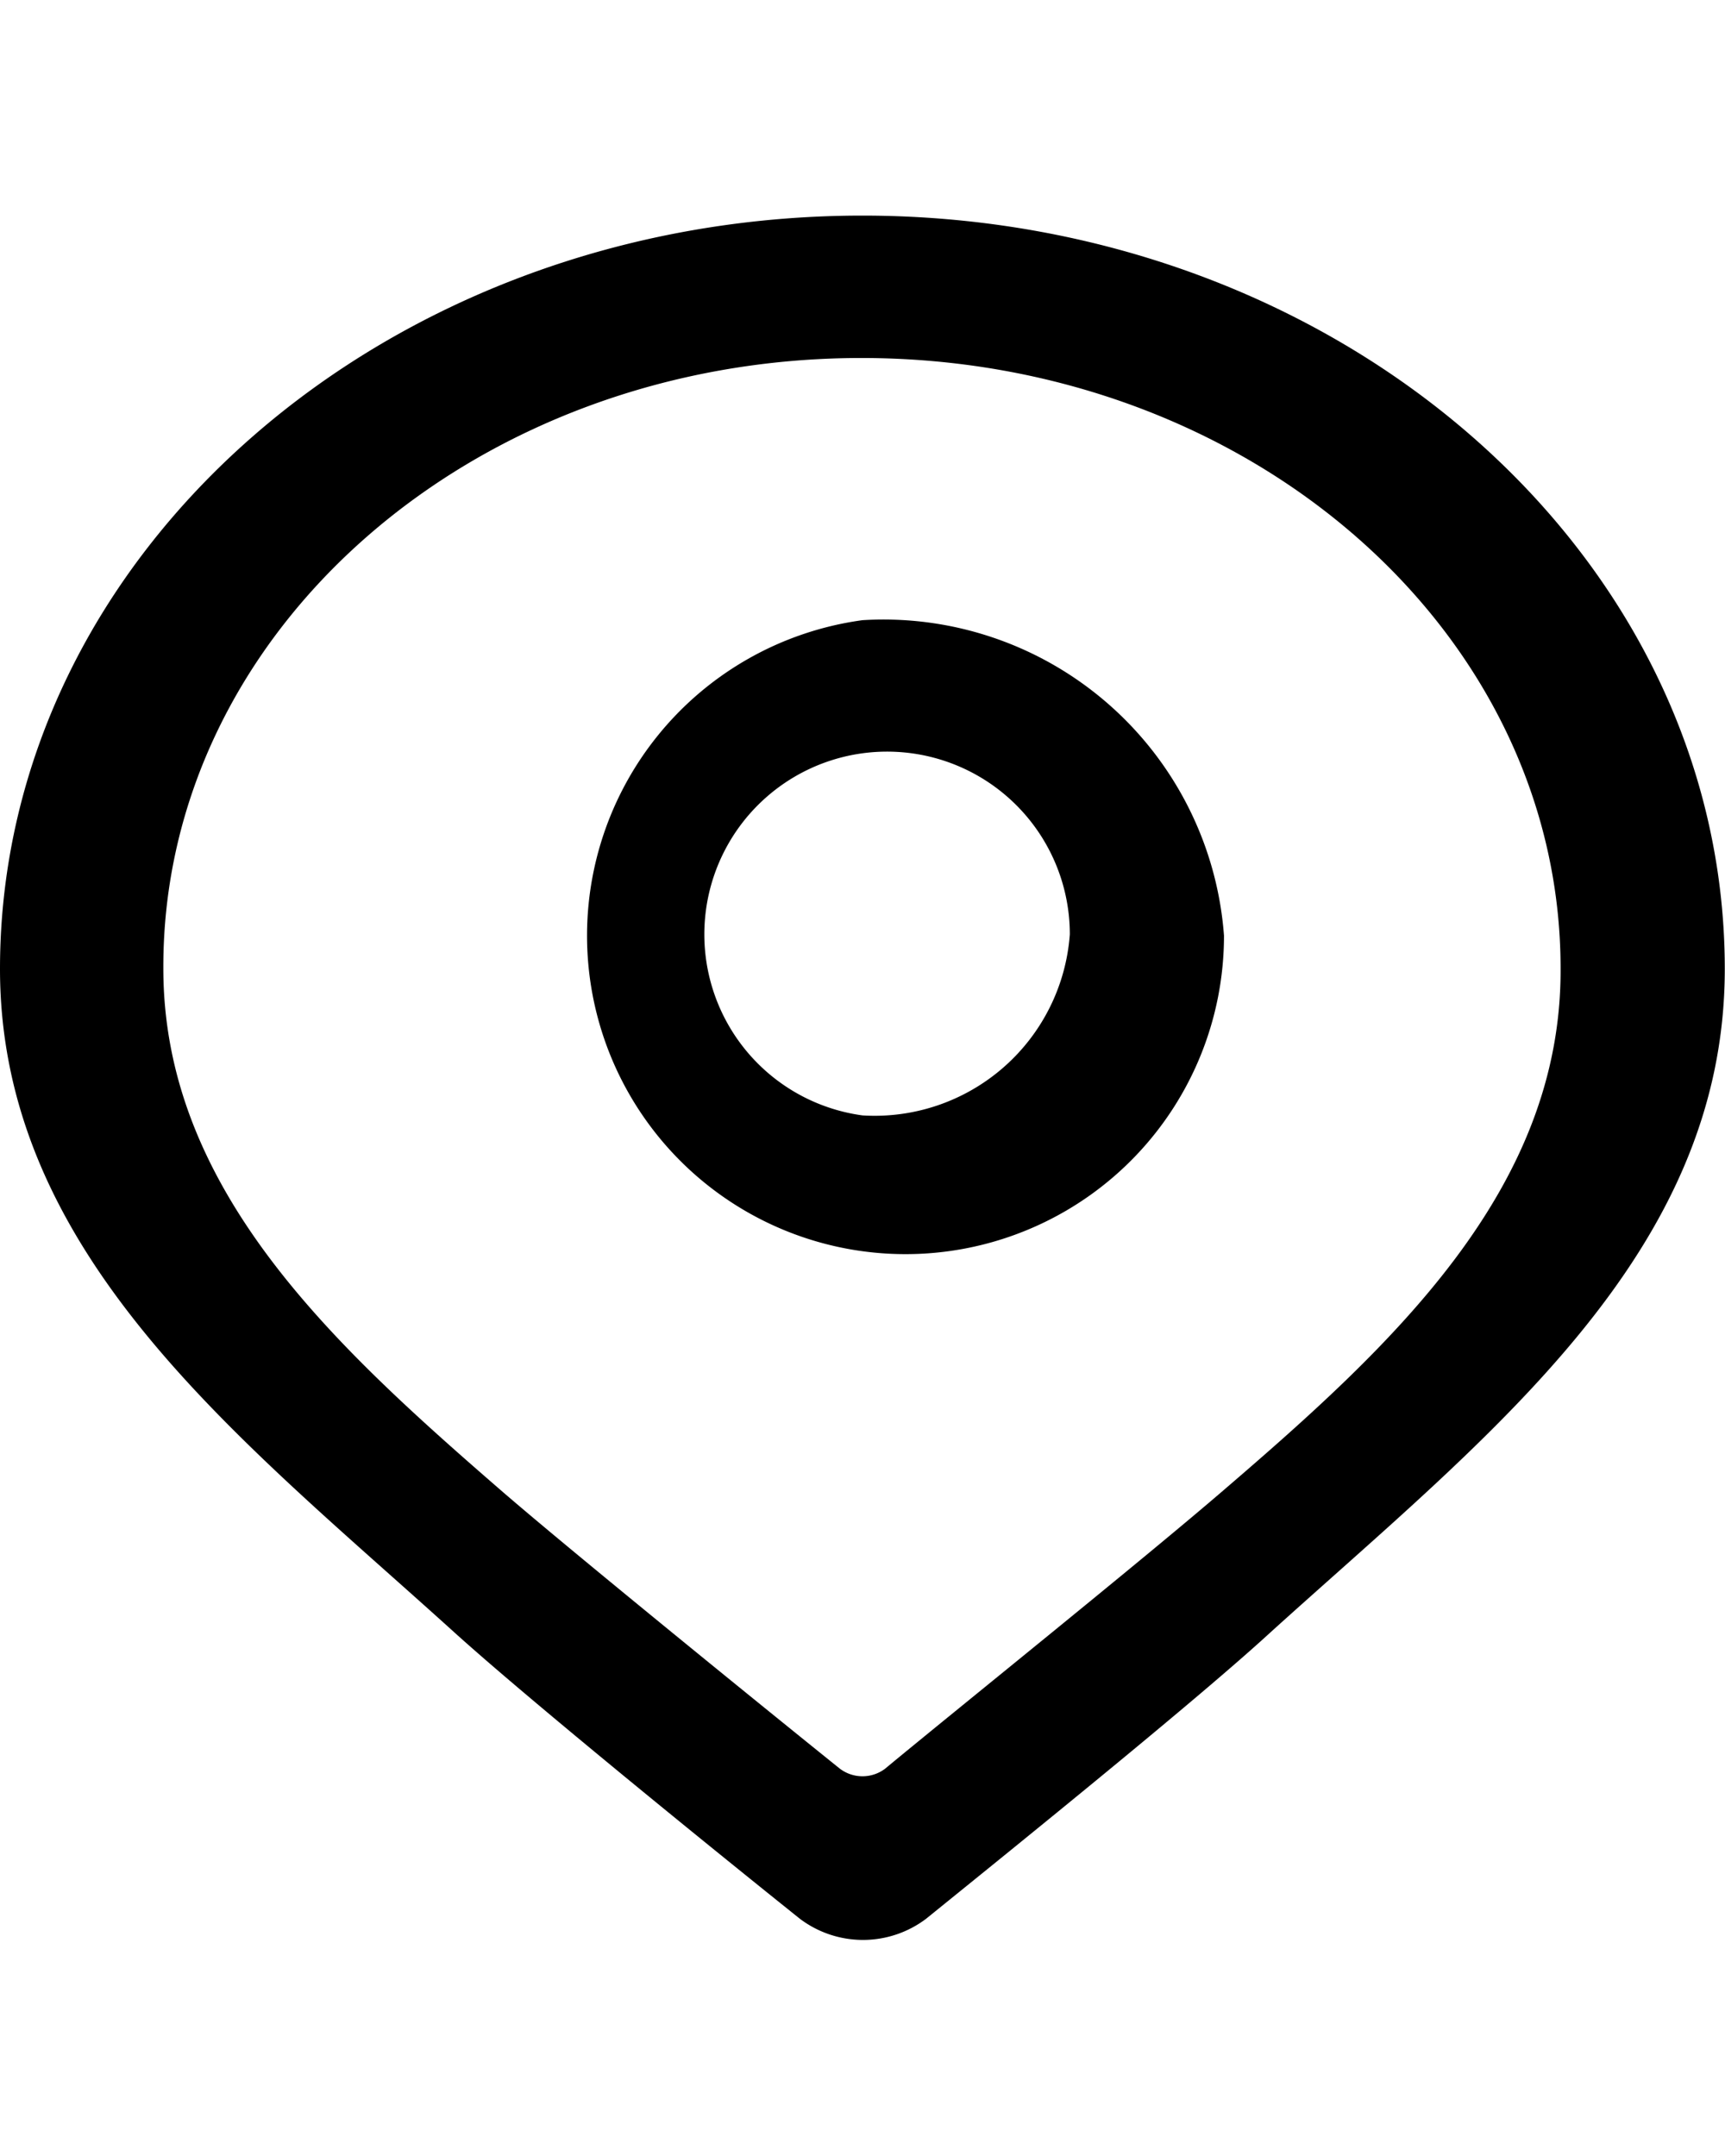 <svg xmlns="http://www.w3.org/2000/svg" width="16" height="20" viewBox="0 0 16 20">
  <defs>
    <style>
      .cls-1 {
        fill-rule: evenodd;
      }
    </style>
  </defs>
  <path id="形状_5" data-name="形状 5" class="cls-1" d="M366,786.969c-4.415,0-8,3.133-8,6.988,0,2.662,2.232,4.359,4.209,6.15,0.675,0.611,2.32,1.949,3.211,2.662a0.971,0.971,0,0,0,1.169,0c0.881-.713,2.526-2.042,3.2-2.662,2.022-1.829,4.209-3.5,4.209-6.15,0-3.855-3.587-6.988-8-6.988h0Zm3.357,11.817c-0.763.658-2.545,2.09-3.147,2.59a0.348,0.348,0,0,1-.42,0c-0.622-.5-2.482-2.009-3.138-2.577-1.556-1.35-3.137-2.795-3.137-4.846-0.01-3.133,2.888-5.663,6.475-5.663s6.485,2.53,6.485,5.663c0.01,2.047-1.556,3.491-3.118,4.833h0ZM366,790.722a2.954,2.954,0,1,0,3.353,2.927A3.167,3.167,0,0,0,366,790.722Zm0,4.594a1.695,1.695,0,1,1,1.923-1.68A1.815,1.815,0,0,1,366,795.316Z" transform="translate(-358 -784.969)"/>
</svg>
